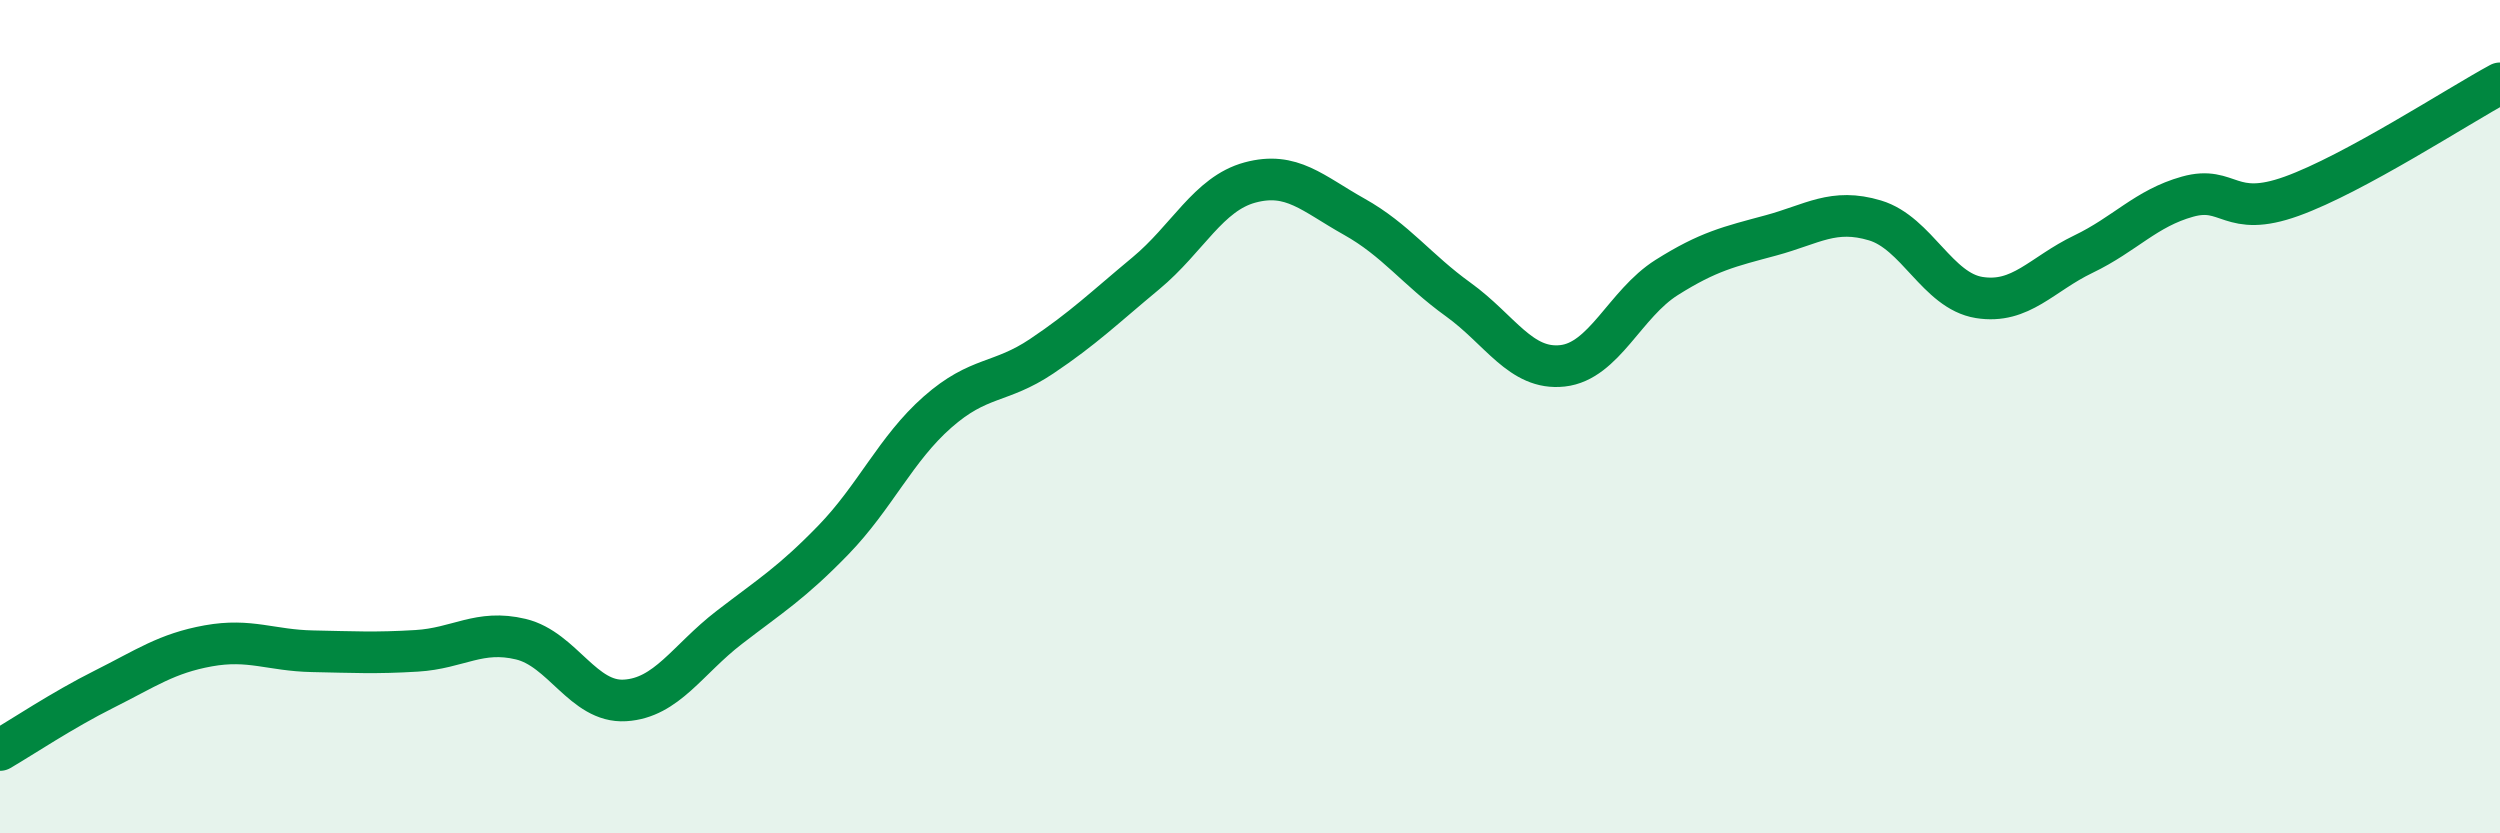 
    <svg width="60" height="20" viewBox="0 0 60 20" xmlns="http://www.w3.org/2000/svg">
      <path
        d="M 0,18 C 0.5,17.71 1.5,17.04 2.5,16.54 C 3.5,16.04 4,15.68 5,15.5 C 6,15.32 6.5,15.61 7.5,15.63 C 8.5,15.65 9,15.68 10,15.62 C 11,15.56 11.5,15.1 12.5,15.34 C 13.5,15.58 14,16.87 15,16.81 C 16,16.75 16.5,15.83 17.5,15.06 C 18.5,14.29 19,13.99 20,12.96 C 21,11.93 21.5,10.77 22.5,9.89 C 23.5,9.01 24,9.22 25,8.55 C 26,7.88 26.5,7.39 27.5,6.56 C 28.5,5.73 29,4.65 30,4.38 C 31,4.11 31.5,4.64 32.5,5.2 C 33.5,5.76 34,6.47 35,7.19 C 36,7.91 36.5,8.89 37.5,8.78 C 38.5,8.67 39,7.29 40,6.66 C 41,6.03 41.5,5.92 42.5,5.65 C 43.5,5.38 44,4.99 45,5.29 C 46,5.59 46.5,6.98 47.5,7.14 C 48.5,7.3 49,6.58 50,6.1 C 51,5.62 51.5,5 52.5,4.72 C 53.5,4.44 53.5,5.25 55,4.71 C 56.5,4.17 59,2.54 60,2L60 20L0 20Z"
        fill="#008740"
        opacity="0.1"
        stroke-linecap="round"
        stroke-linejoin="round"
      />
      <path
        d="M 0,18 C 0.5,17.71 1.5,17.04 2.5,16.54 C 3.5,16.04 4,15.68 5,15.5 C 6,15.32 6.5,15.61 7.5,15.63 C 8.5,15.65 9,15.68 10,15.62 C 11,15.56 11.5,15.1 12.5,15.34 C 13.5,15.58 14,16.87 15,16.81 C 16,16.75 16.5,15.83 17.5,15.06 C 18.5,14.29 19,13.99 20,12.96 C 21,11.93 21.5,10.77 22.5,9.89 C 23.5,9.01 24,9.22 25,8.55 C 26,7.88 26.5,7.39 27.5,6.56 C 28.5,5.73 29,4.65 30,4.38 C 31,4.11 31.5,4.64 32.5,5.2 C 33.5,5.76 34,6.47 35,7.19 C 36,7.91 36.5,8.89 37.5,8.78 C 38.5,8.67 39,7.29 40,6.66 C 41,6.03 41.5,5.92 42.5,5.65 C 43.5,5.38 44,4.99 45,5.29 C 46,5.59 46.5,6.98 47.5,7.14 C 48.5,7.3 49,6.58 50,6.1 C 51,5.62 51.5,5 52.5,4.72 C 53.5,4.44 53.5,5.25 55,4.71 C 56.5,4.17 59,2.54 60,2"
        stroke="#008740"
        stroke-width="1"
        fill="none"
        stroke-linecap="round"
        stroke-linejoin="round"
      />
    </svg>
  